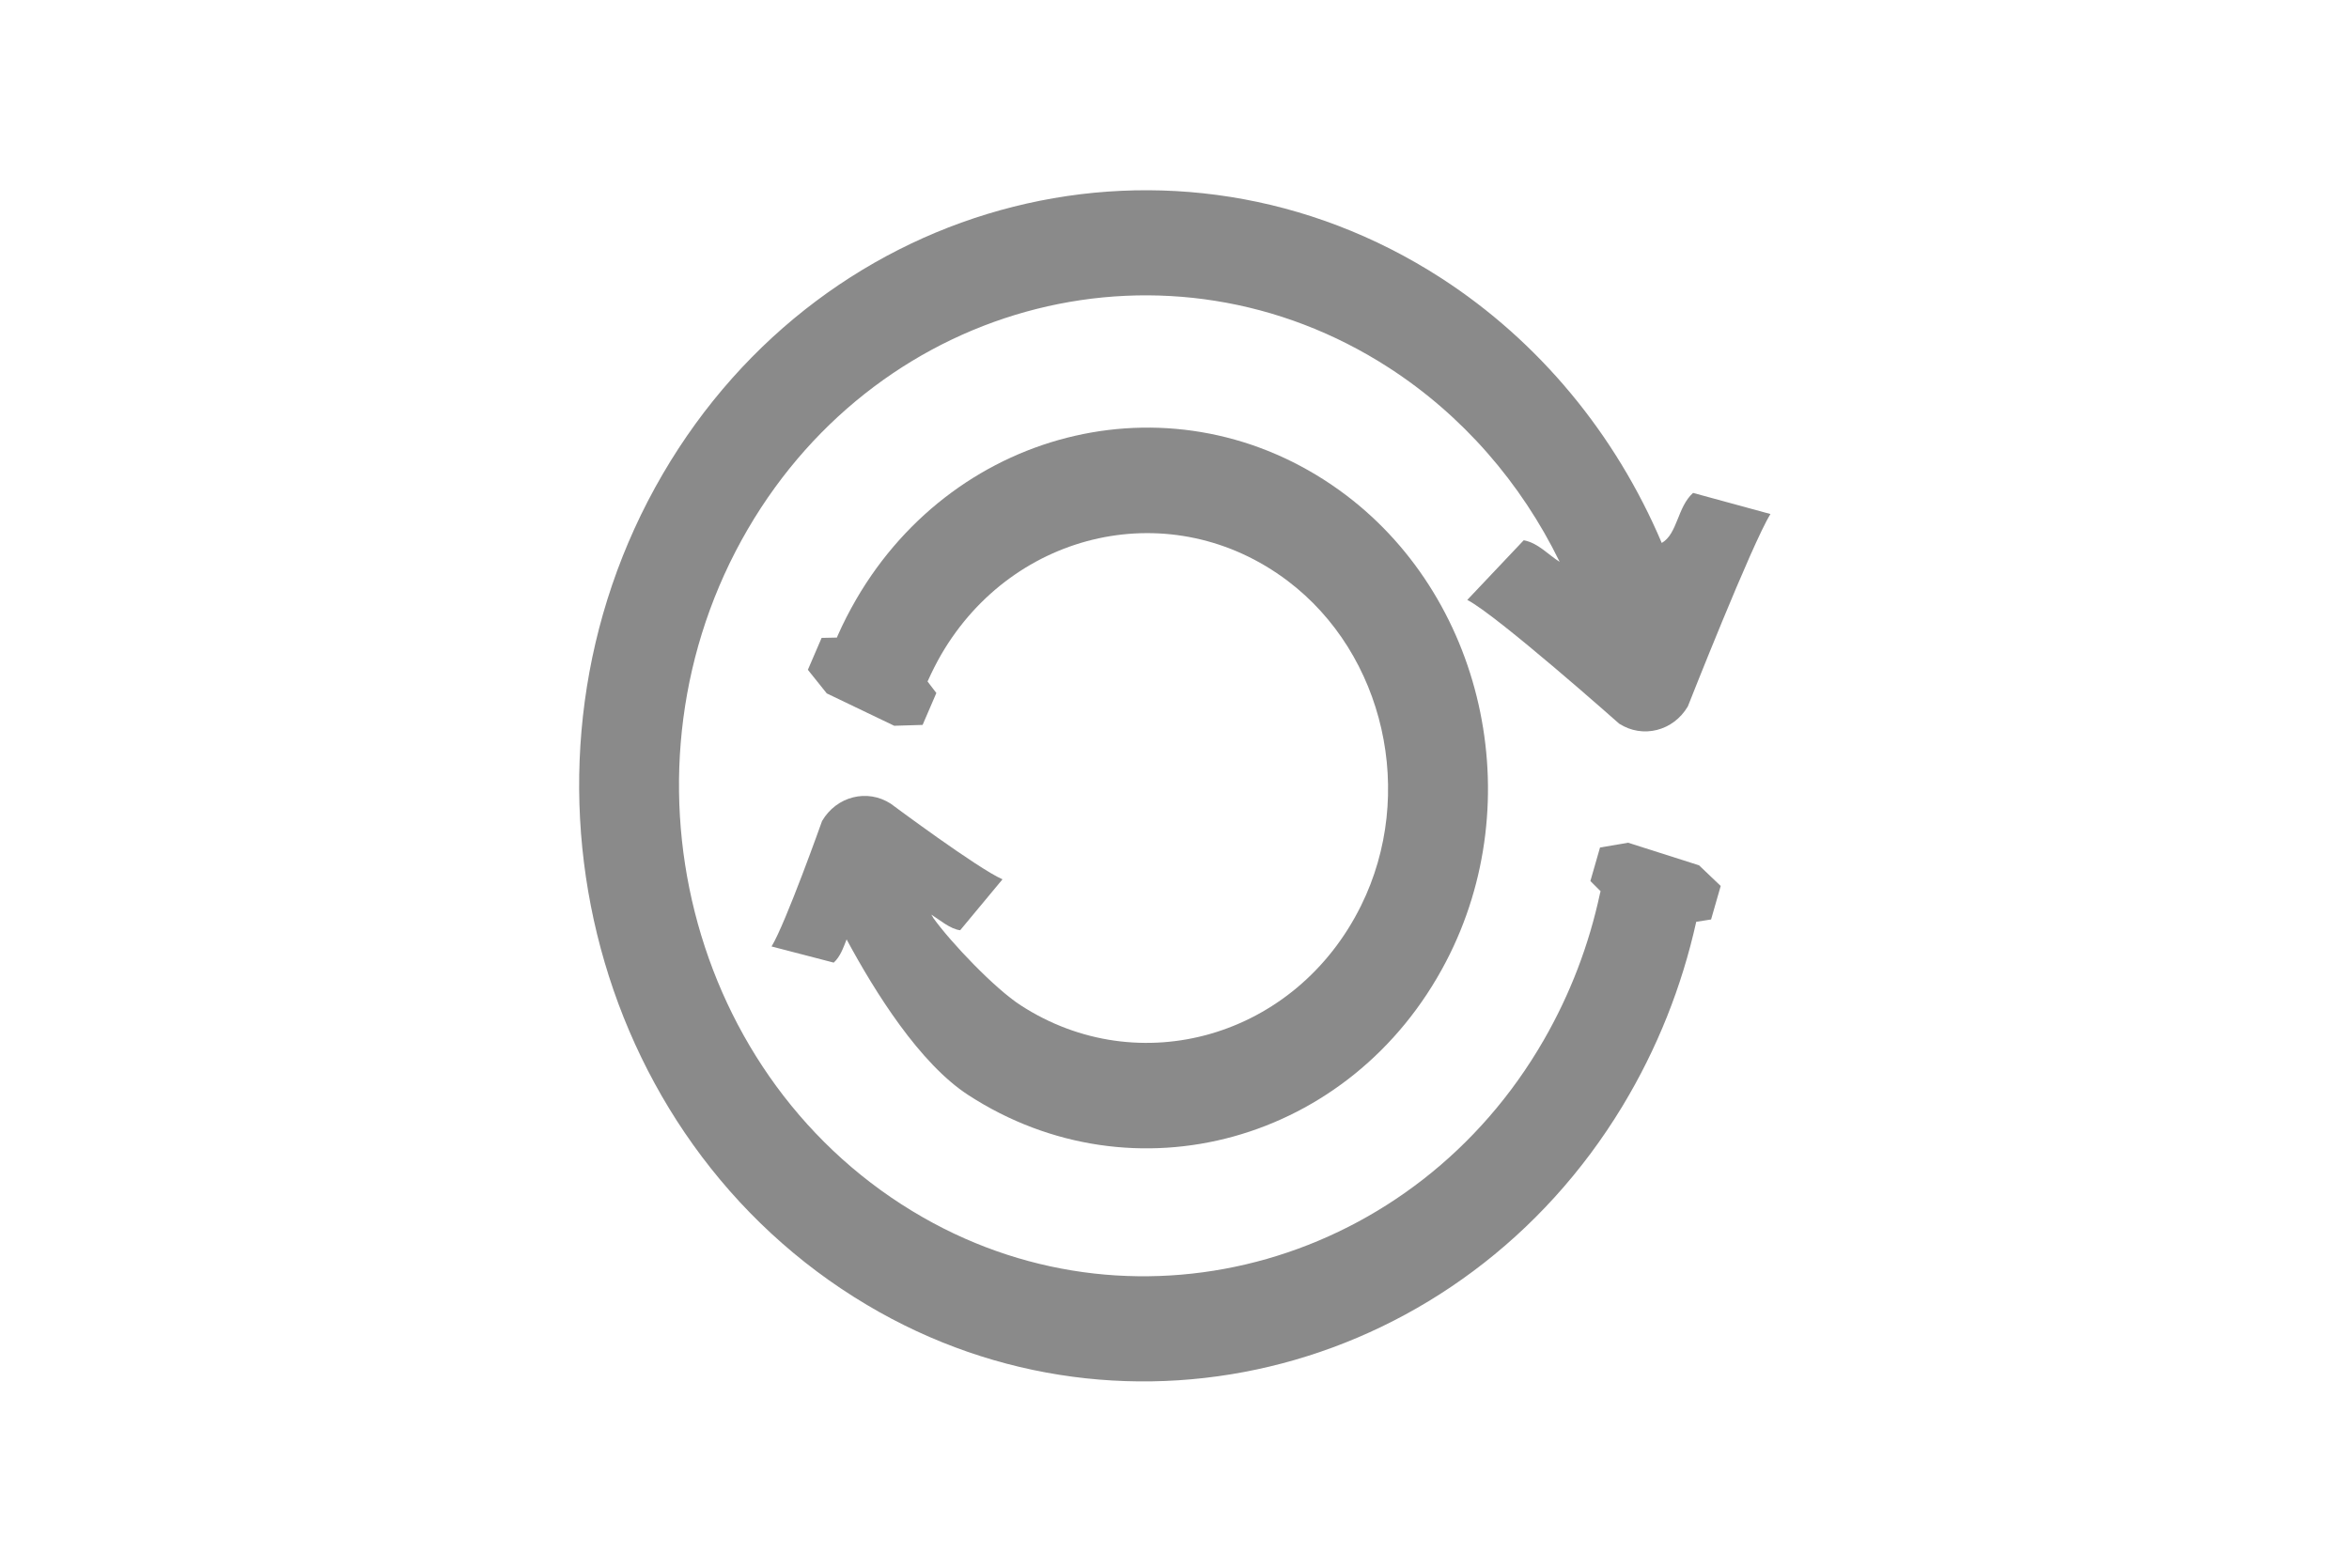 <svg width="2247" height="1500" viewBox="0 0 2247 1500" fill="none" xmlns="http://www.w3.org/2000/svg">
<rect width="2247" height="1500" />
<path d="M1548.82 692.302C1571.32 706.81 1600.71 699.408 1614.56 675.794C1614.56 675.794 1676.22 519.384 1693.59 491.773L1619.55 471.565C1604.37 485.185 1604.86 510.501 1589.6 519.458C1545.3 415.085 1472.11 326.554 1378.74 266.151C1124.28 101.671 790.169 185.762 633.938 453.577C474.193 727.463 561.237 1088.99 829.332 1248.44C1078.79 1396.85 1398.29 1312.54 1552.13 1058.05C1585.1 1003.49 1608.72 944.202 1622.58 881.875L1636.78 879.654L1645.99 847.602L1625.25 827.838L1557.4 806.223L1530.54 810.813L1521.33 842.865L1531.1 852.636C1530.96 853.228 1530.75 853.746 1530.61 854.338C1520.06 903.86 1501.99 951.16 1476.75 994.982C1354.2 1208.09 1091.1 1283.6 883.119 1164.79C657 1035.69 582.401 734.125 715.358 506.208C844.027 285.619 1119.15 216.407 1328.68 351.869C1398.64 397.098 1454.89 461.572 1491.94 537.519C1481.25 530.931 1471.34 519.384 1457.56 516.867L1403.56 573.939C1431.82 588.447 1548.82 692.302 1548.82 692.302Z" fill="#2B2B2B" fill-opacity="0.55"/>
<path d="M918.538 889.885L958.965 841.239C935.623 831.139 852.097 768.902 852.097 768.902C829.598 754.346 800.209 761.773 786.359 785.464C786.359 785.464 751.697 883.052 738.057 905.481L797.538 920.928C803.936 915.061 806.748 906.521 809.842 898.722C836.91 948.927 879.587 1017.4 926.342 1047.7C1084.11 1150.12 1292.79 1093.3 1383.2 920.037C1463.99 765.338 1419.41 568.306 1281.12 468.935C1126.3 357.682 915.866 406.699 818.982 573.43C812.513 584.644 806.537 596.23 801.334 608.039C801.053 608.707 800.842 609.301 800.561 609.97L785.937 610.267L772.789 640.791L790.858 663.368L855.401 694.338L882.54 693.521L895.688 662.997L887.251 651.931C887.462 651.56 887.673 651.188 887.813 650.817C891.54 642.499 895.758 634.181 900.328 626.234C969.793 506.738 1121.8 472.723 1231.69 555.68C1324.43 625.714 1354.73 759.619 1302 866.342C1239.49 992.82 1089.39 1035.15 976.261 961.701C951.583 945.734 909.82 901.99 892.665 878.076C892.875 878.002 890.766 875.105 890.977 875.031C898.57 879.858 908.976 888.845 918.538 889.959" fill="#2B2B2B" fill-opacity="0.55"/>
</svg>
